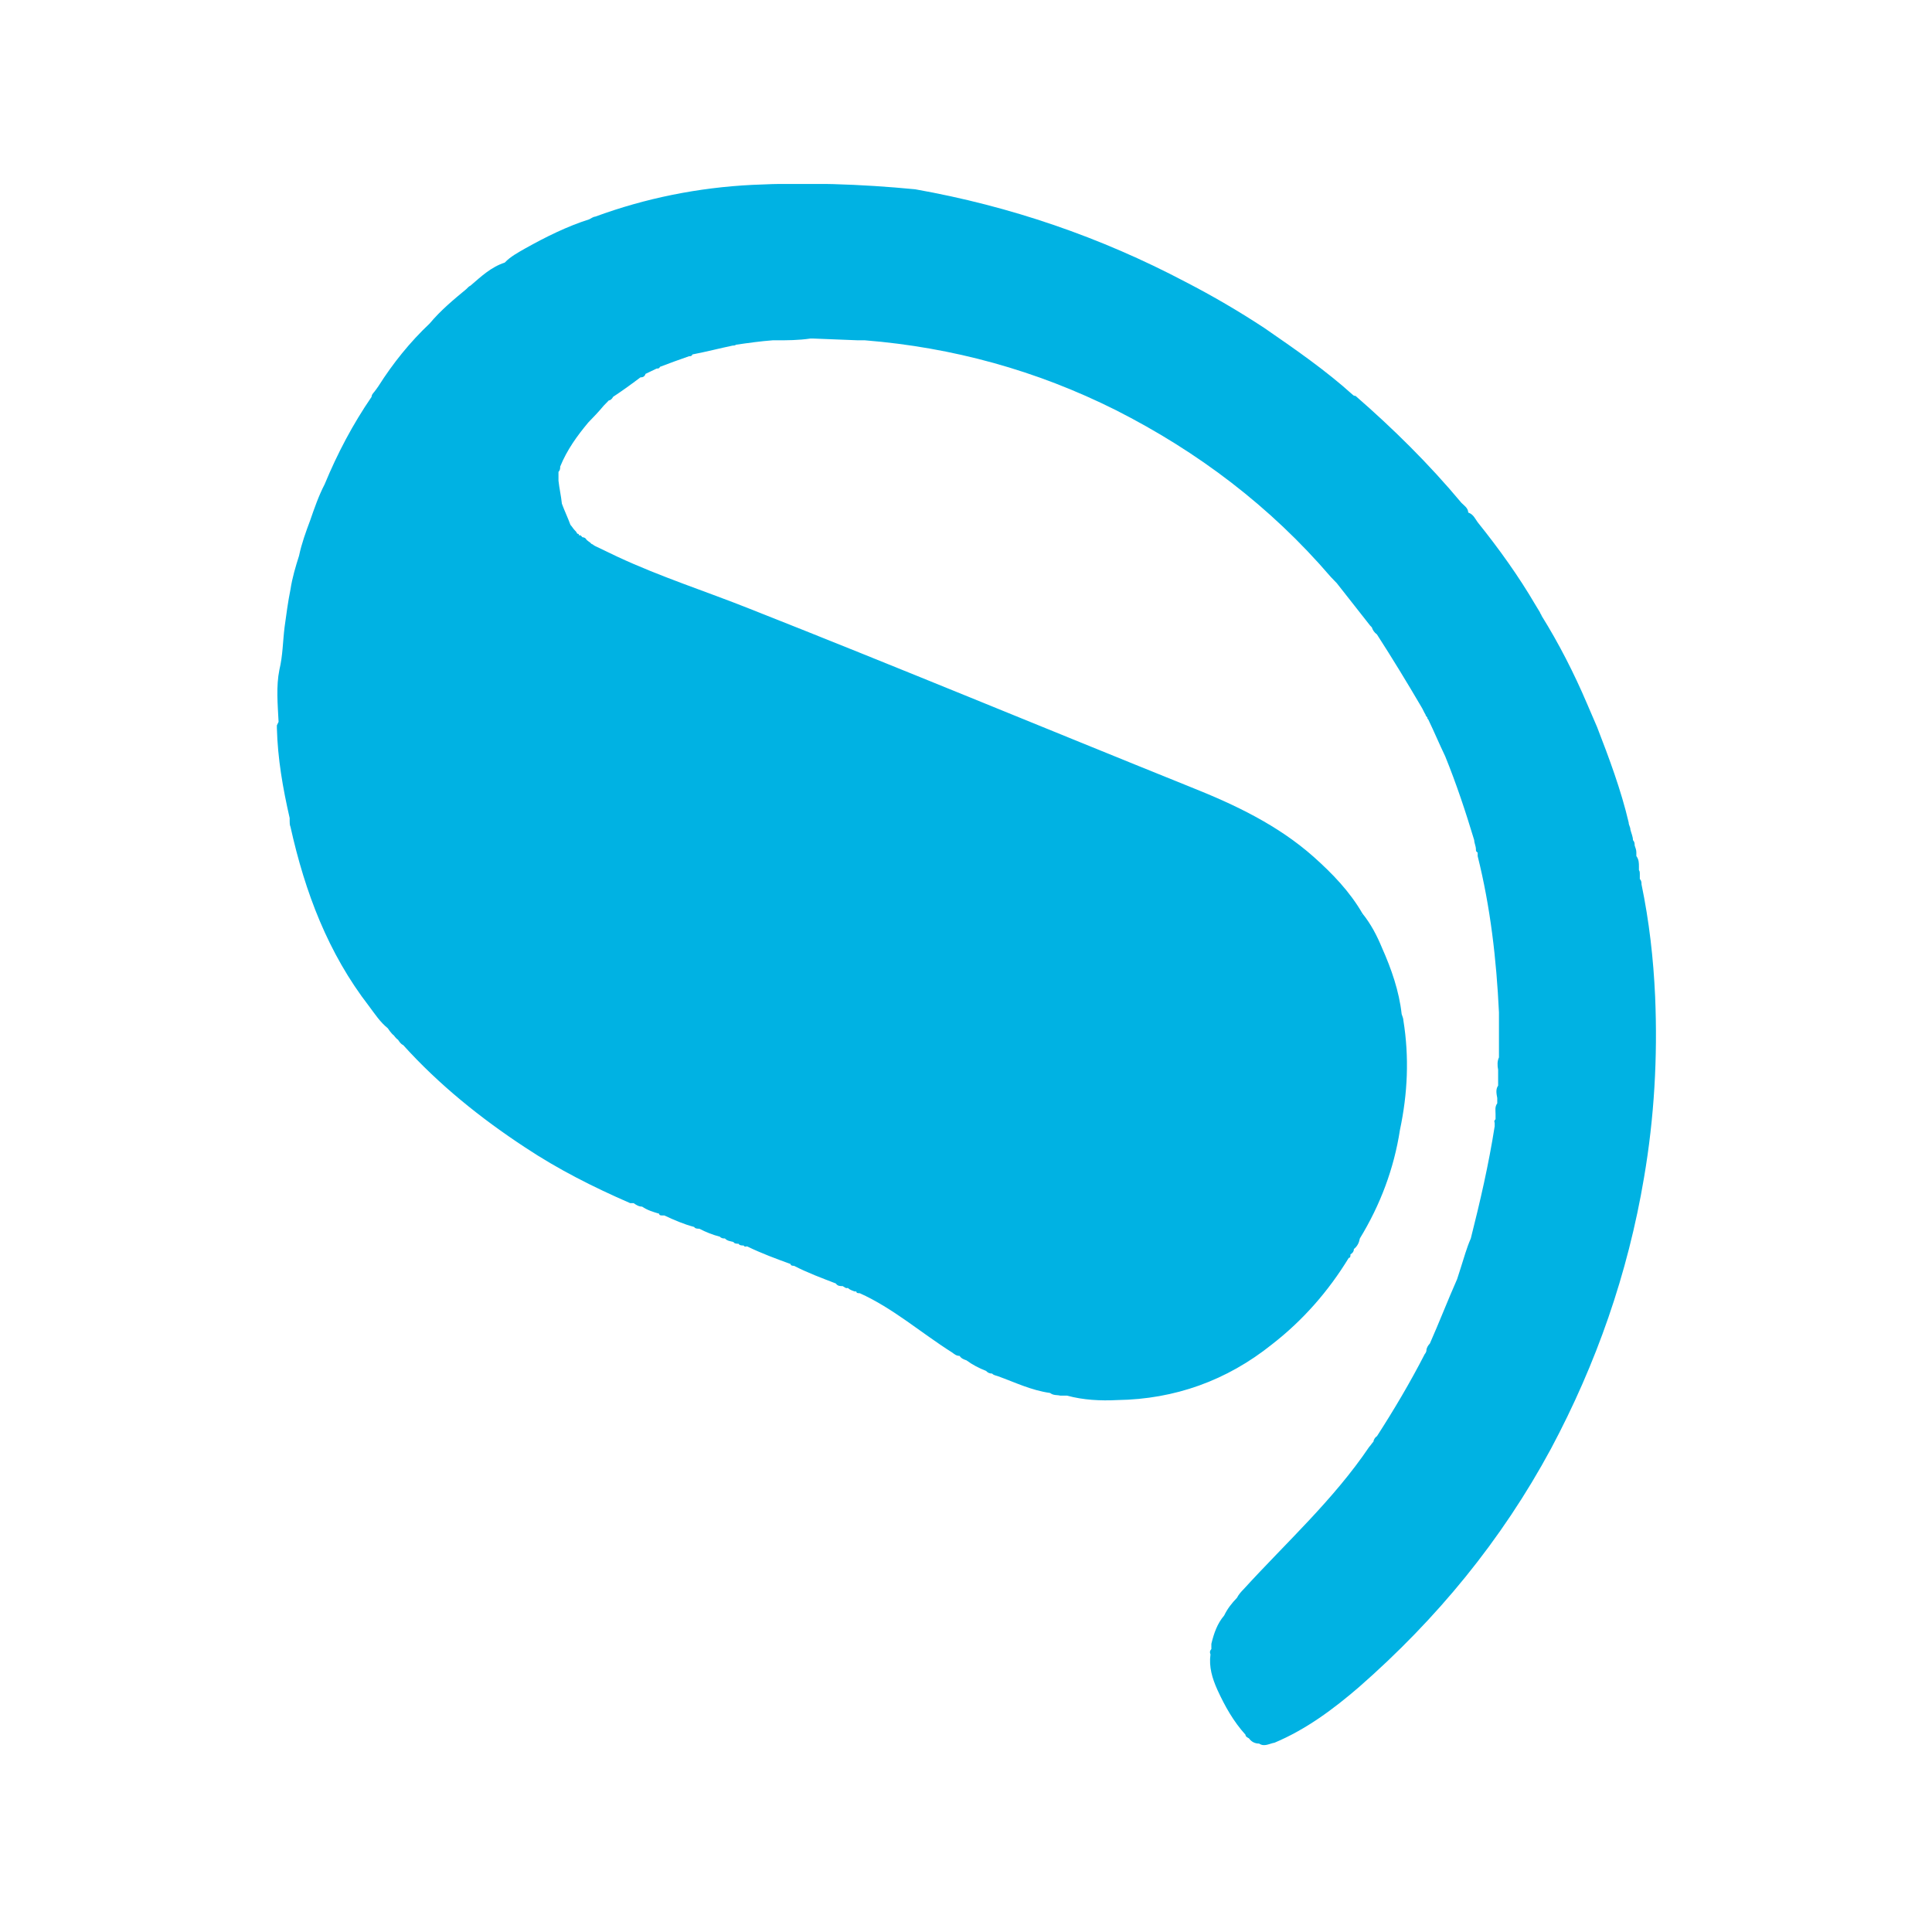 <svg xmlns="http://www.w3.org/2000/svg" fill="none" viewBox="0 0 42 42" height="42" width="42">
<g clip-path="url(#clip0_37_16)">
<path fill="#00B2E3" d="M6.019 15.768C6.019 15.768 6.019 15.807 6.019 15.826C6.037 16.498 6.148 17.131 6.297 17.784C6.297 17.803 6.297 17.823 6.297 17.842C6.297 17.88 6.297 17.938 6.315 17.976C6.631 19.397 7.132 20.722 8.022 21.873C8.152 22.046 8.263 22.219 8.43 22.353C8.43 22.353 8.505 22.469 8.56 22.507C8.56 22.507 8.616 22.584 8.653 22.603C8.653 22.603 8.709 22.699 8.764 22.718C9.544 23.582 10.453 24.312 11.417 24.945C12.141 25.425 12.902 25.809 13.699 26.155C13.718 26.155 13.755 26.155 13.774 26.155C13.829 26.193 13.885 26.231 13.959 26.231C14.07 26.308 14.2 26.347 14.33 26.385C14.33 26.423 14.367 26.423 14.405 26.423H14.442C14.646 26.519 14.868 26.615 15.091 26.673C15.11 26.711 15.165 26.711 15.202 26.711C15.351 26.788 15.499 26.846 15.648 26.884C15.685 26.923 15.722 26.923 15.759 26.923C15.815 26.98 15.87 26.98 15.944 26.999C15.963 27.038 16.019 27.038 16.056 27.038C16.074 27.076 16.13 27.076 16.167 27.076C16.186 27.115 16.223 27.095 16.241 27.095C16.557 27.249 16.872 27.364 17.187 27.479C17.187 27.518 17.243 27.518 17.262 27.518C17.558 27.671 17.874 27.787 18.171 27.902C18.208 27.959 18.264 27.959 18.319 27.959C18.356 27.979 18.393 28.017 18.43 27.998C18.468 28.036 18.523 28.055 18.579 28.075C18.579 28.075 18.597 28.075 18.616 28.075C18.616 28.113 18.653 28.113 18.69 28.113C19.414 28.439 20.026 28.977 20.694 29.399C20.75 29.438 20.787 29.476 20.861 29.476C20.898 29.534 20.954 29.553 21.009 29.572C21.139 29.668 21.288 29.745 21.436 29.802C21.473 29.841 21.51 29.86 21.566 29.86C21.603 29.898 21.64 29.898 21.696 29.918C22.067 30.052 22.419 30.225 22.828 30.282C22.902 30.34 22.976 30.321 23.05 30.34C23.106 30.34 23.143 30.34 23.198 30.34C23.551 30.436 23.922 30.455 24.293 30.436C25.536 30.417 26.668 30.014 27.651 29.226C28.319 28.708 28.876 28.075 29.321 27.345C29.358 27.345 29.358 27.306 29.358 27.268C29.395 27.249 29.432 27.211 29.432 27.153C29.506 27.095 29.544 27.019 29.562 26.923C30.007 26.193 30.304 25.406 30.434 24.561C30.601 23.774 30.638 22.987 30.508 22.181C30.508 22.142 30.49 22.104 30.471 22.046C30.416 21.547 30.249 21.067 30.044 20.606C29.933 20.338 29.803 20.088 29.618 19.858C29.599 19.896 29.581 19.896 29.562 19.896C29.562 19.896 29.599 19.896 29.618 19.858C29.34 19.378 28.968 18.994 28.56 18.629C27.781 17.938 26.853 17.496 25.889 17.112C22.698 15.826 19.506 14.501 16.297 13.234C15.332 12.85 14.367 12.543 13.421 12.102C13.254 12.025 13.106 11.948 12.939 11.871C12.939 11.871 12.902 11.852 12.883 11.833C12.865 11.833 12.846 11.814 12.828 11.794C12.828 11.794 12.772 11.756 12.753 11.737C12.735 11.698 12.698 11.679 12.661 11.679C12.642 11.66 12.623 11.622 12.586 11.641C12.586 11.622 12.586 11.602 12.549 11.602C12.549 11.602 12.531 11.564 12.512 11.545C12.512 11.545 12.512 11.545 12.493 11.526C12.456 11.487 12.438 11.449 12.401 11.41C12.345 11.257 12.271 11.103 12.215 10.95C12.197 10.777 12.16 10.623 12.141 10.45C12.141 10.393 12.141 10.316 12.141 10.258C12.178 10.22 12.178 10.182 12.178 10.143C12.326 9.779 12.549 9.471 12.79 9.183C12.902 9.068 13.013 8.953 13.124 8.819C13.161 8.78 13.198 8.742 13.236 8.704C13.273 8.704 13.31 8.665 13.328 8.627C13.533 8.492 13.718 8.358 13.922 8.204C13.978 8.204 14.015 8.185 14.033 8.128C14.108 8.089 14.2 8.051 14.275 8.012C14.312 8.012 14.33 8.012 14.349 7.974C14.553 7.897 14.757 7.82 14.98 7.744C15.017 7.744 15.035 7.744 15.054 7.705C15.351 7.648 15.648 7.571 15.926 7.513C15.944 7.513 15.981 7.513 16 7.494C16.26 7.456 16.538 7.417 16.798 7.398C16.835 7.398 16.853 7.398 16.872 7.398C17.113 7.398 17.354 7.398 17.614 7.36C17.633 7.36 17.67 7.36 17.688 7.36L18.653 7.398C18.653 7.398 18.746 7.398 18.802 7.398C20.712 7.552 22.531 8.051 24.256 8.915C26.037 9.817 27.614 11.007 28.931 12.543C28.968 12.582 29.024 12.639 29.061 12.678C29.302 12.985 29.544 13.292 29.785 13.599C29.785 13.599 29.803 13.618 29.822 13.637C29.84 13.695 29.878 13.753 29.933 13.791C30.267 14.309 30.583 14.828 30.898 15.365C30.935 15.423 30.954 15.48 30.991 15.538C30.991 15.557 31.009 15.576 31.028 15.596C31.028 15.596 31.028 15.634 31.046 15.634H31.121C31.121 15.634 31.065 15.634 31.046 15.634C31.176 15.903 31.288 16.172 31.417 16.44C31.659 17.035 31.863 17.65 32.048 18.264C32.048 18.322 32.085 18.399 32.085 18.456C32.085 18.495 32.085 18.514 32.123 18.533C32.123 18.552 32.123 18.591 32.123 18.61C32.401 19.723 32.531 20.856 32.586 22.008C32.586 22.161 32.586 22.315 32.586 22.469C32.586 22.507 32.586 22.526 32.586 22.565C32.586 22.699 32.586 22.853 32.586 22.987C32.549 23.064 32.549 23.16 32.568 23.256C32.568 23.371 32.568 23.486 32.568 23.601C32.512 23.678 32.531 23.774 32.549 23.87C32.549 23.909 32.549 23.947 32.549 23.985C32.493 24.062 32.512 24.139 32.512 24.216C32.512 24.254 32.512 24.292 32.512 24.331C32.493 24.35 32.475 24.369 32.493 24.408V24.484C32.364 25.31 32.178 26.116 31.974 26.923C31.881 27.134 31.826 27.345 31.751 27.575L31.677 27.806C31.473 28.267 31.288 28.746 31.084 29.207C31.046 29.246 31.009 29.303 31.009 29.361C31.009 29.38 30.991 29.418 30.972 29.438C30.657 30.052 30.304 30.647 29.933 31.223C29.896 31.242 29.859 31.3 29.859 31.338C29.822 31.377 29.803 31.415 29.766 31.453C28.987 32.605 27.967 33.527 27.039 34.544C26.983 34.602 26.928 34.66 26.89 34.736C26.779 34.851 26.686 34.967 26.612 35.12C26.464 35.293 26.39 35.504 26.334 35.735C26.334 35.773 26.334 35.811 26.334 35.85C26.297 35.888 26.297 35.926 26.315 35.965C26.278 36.234 26.352 36.483 26.464 36.733C26.631 37.098 26.816 37.424 27.076 37.712C27.076 37.75 27.113 37.77 27.15 37.789C27.206 37.866 27.28 37.904 27.373 37.904C27.484 37.981 27.596 37.904 27.707 37.885C28.393 37.597 28.987 37.155 29.544 36.675C31.232 35.197 32.642 33.488 33.718 31.492C34.701 29.649 35.388 27.691 35.74 25.598C35.963 24.292 36.037 22.987 35.981 21.662C35.944 20.837 35.852 20.03 35.685 19.224C35.685 19.186 35.685 19.147 35.648 19.109C35.648 19.07 35.648 19.032 35.648 18.994C35.648 18.974 35.648 18.936 35.629 18.917C35.629 18.898 35.629 18.859 35.629 18.84C35.629 18.763 35.629 18.687 35.573 18.61C35.573 18.591 35.573 18.552 35.573 18.533C35.573 18.475 35.555 18.437 35.536 18.379C35.536 18.341 35.536 18.303 35.499 18.264C35.499 18.187 35.462 18.111 35.443 18.034C35.443 17.976 35.406 17.938 35.406 17.88C35.239 17.17 34.98 16.479 34.72 15.807C34.646 15.634 34.571 15.461 34.497 15.289C34.219 14.636 33.885 13.983 33.514 13.388C33.514 13.369 33.477 13.33 33.477 13.311C33.44 13.254 33.421 13.215 33.384 13.158C33.013 12.524 32.586 11.929 32.123 11.353C32.067 11.276 32.03 11.18 31.918 11.142C31.918 11.046 31.826 10.988 31.77 10.931C31.065 10.086 30.286 9.318 29.469 8.607C29.469 8.607 29.432 8.608 29.414 8.588C28.82 8.051 28.152 7.59 27.484 7.129C26.928 6.764 26.371 6.438 25.777 6.131C23.922 5.152 21.956 4.48 19.896 4.115C18.709 4 17.521 3.962 16.352 4.019C15.184 4.077 14.033 4.307 12.939 4.71C12.902 4.71 12.846 4.749 12.809 4.768C12.326 4.921 11.863 5.152 11.417 5.401C11.251 5.497 11.102 5.574 10.972 5.709C10.675 5.805 10.453 6.016 10.23 6.208C10.193 6.227 10.174 6.246 10.137 6.285C9.859 6.515 9.581 6.745 9.34 7.033C8.913 7.436 8.542 7.897 8.226 8.396C8.208 8.416 8.189 8.454 8.171 8.473C8.134 8.531 8.078 8.569 8.078 8.627C7.67 9.222 7.336 9.855 7.058 10.527C6.928 10.777 6.835 11.046 6.742 11.315C6.649 11.564 6.557 11.814 6.501 12.082C6.427 12.313 6.353 12.562 6.315 12.812C6.26 13.081 6.223 13.369 6.186 13.637C6.148 13.945 6.148 14.252 6.074 14.559C6 14.924 6.037 15.308 6.056 15.692L6.019 15.768Z"></path>
</g>
<defs>
<clipPath id="clip0_37_16">
<rect transform="translate(6 4)" fill="white" height="34" width="30"></rect>
</clipPath>
</defs>
</svg>
